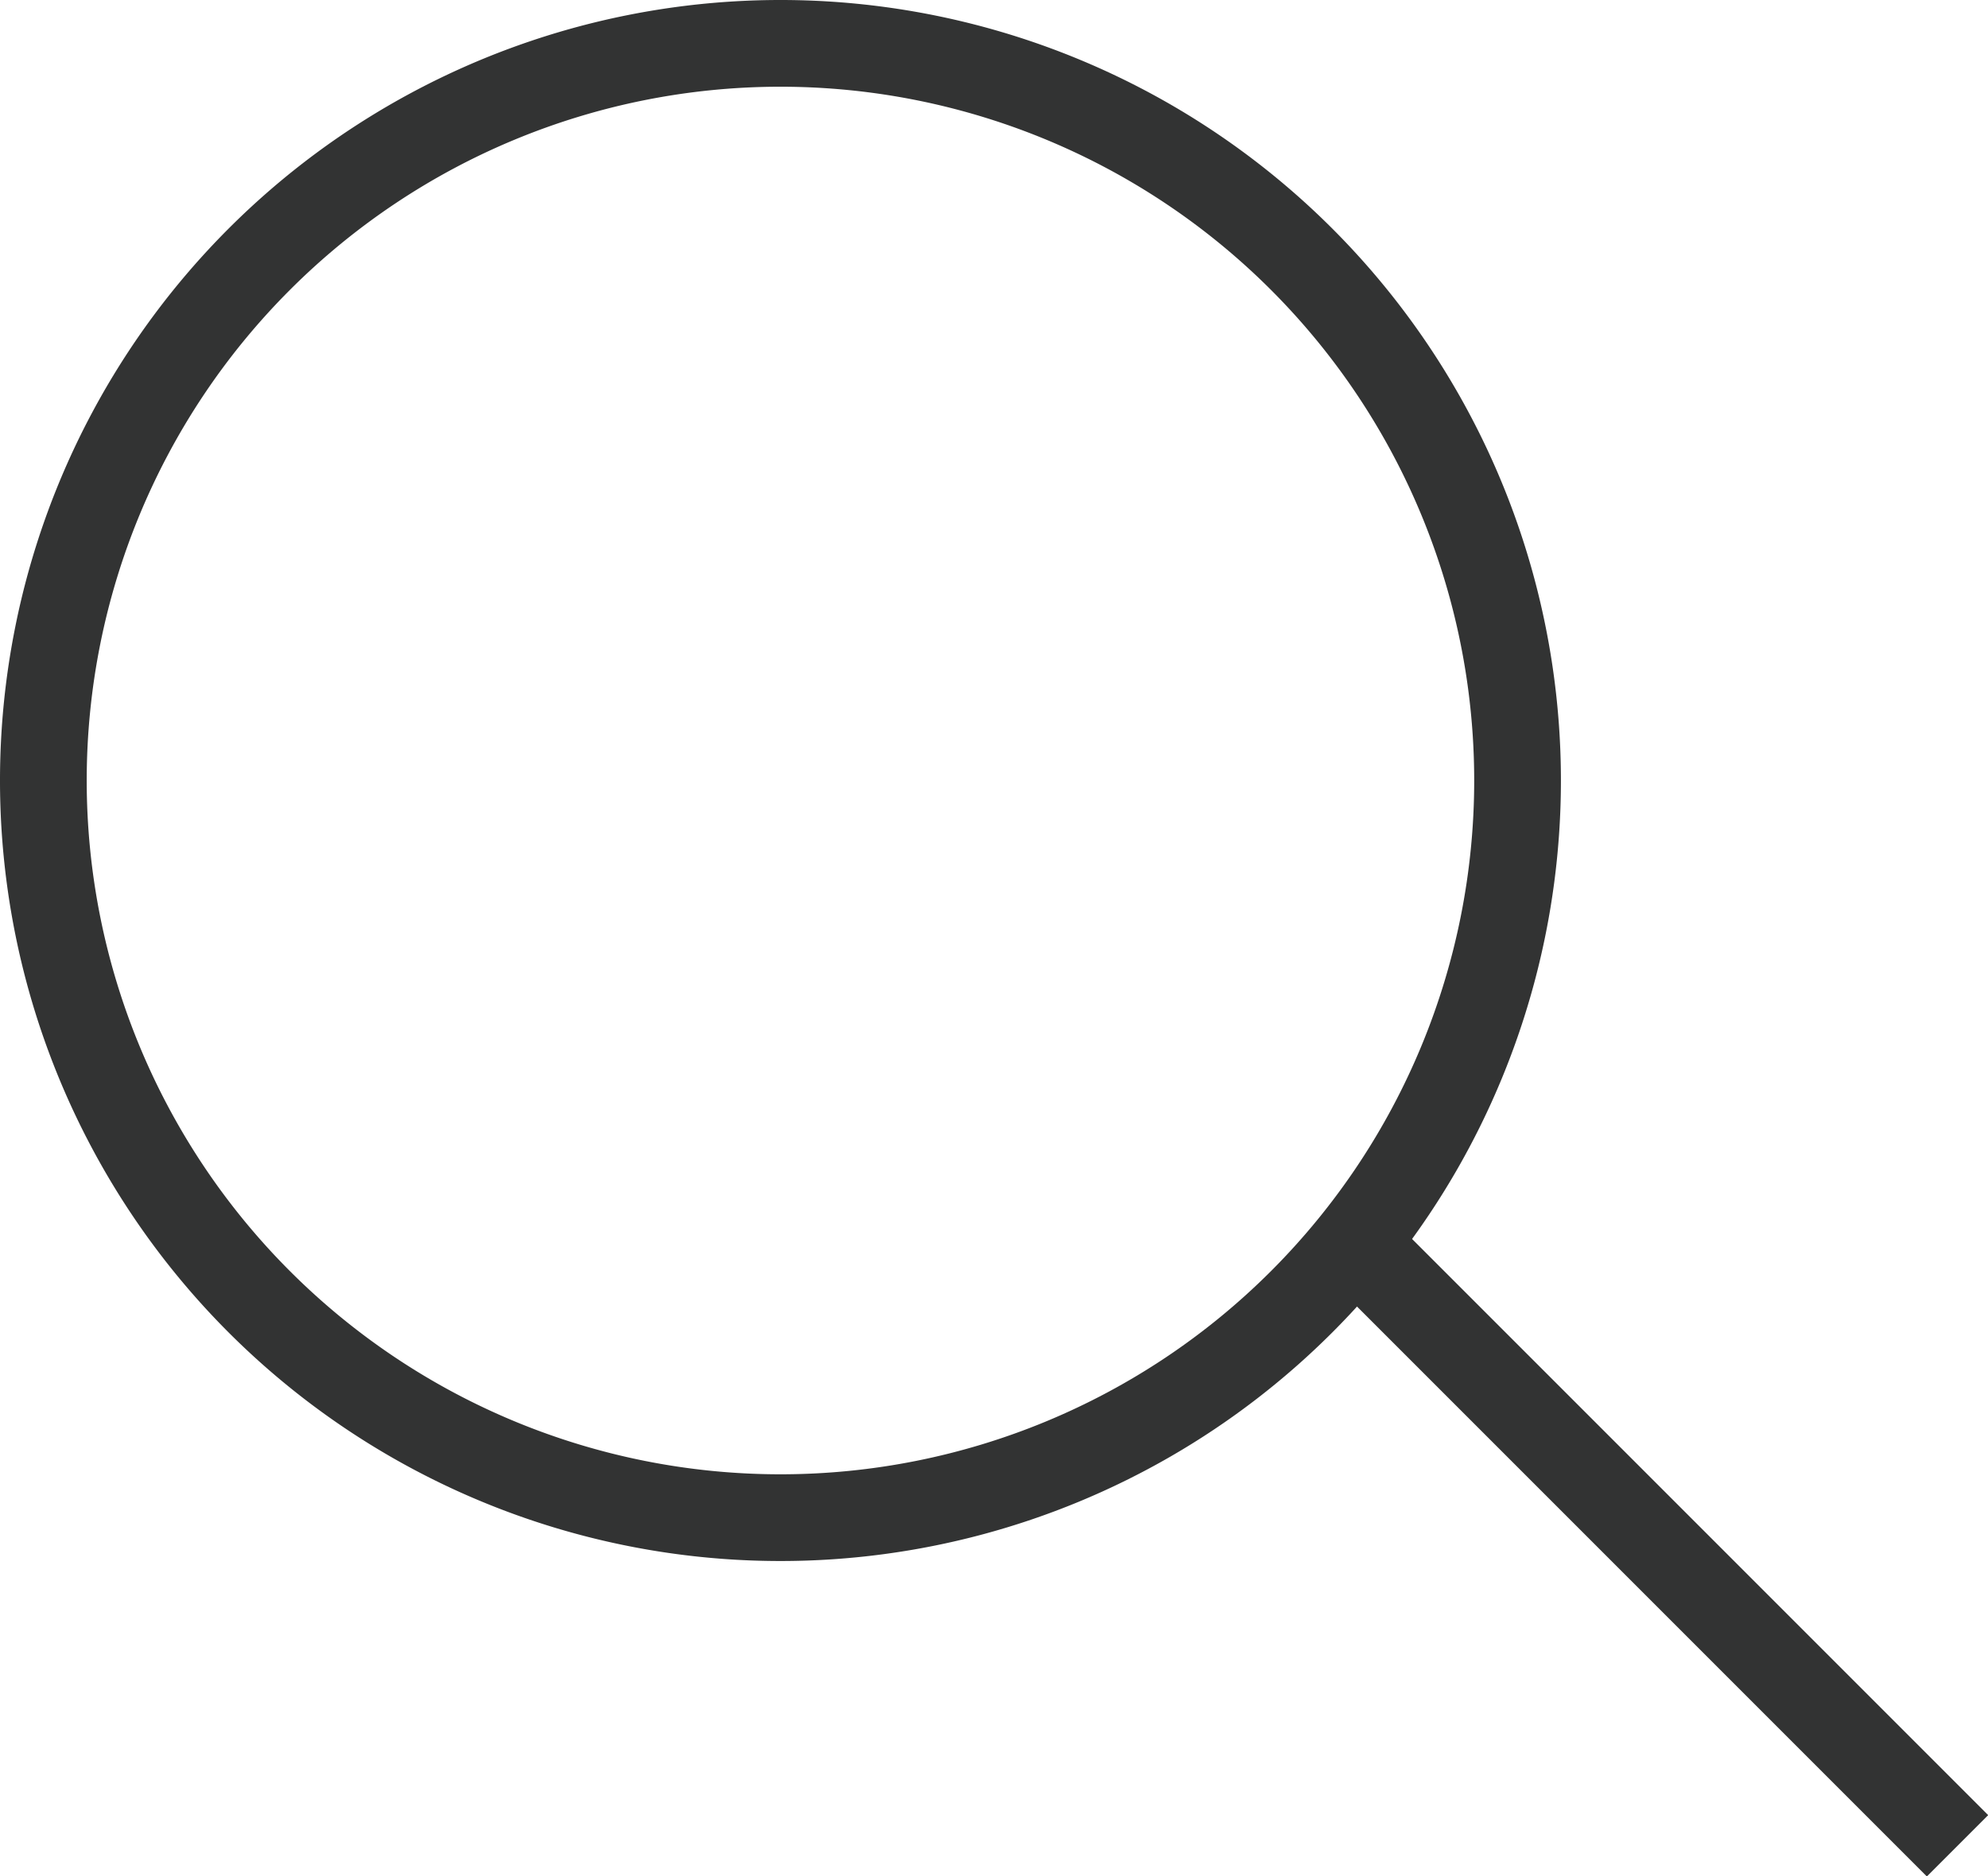 <svg xmlns="http://www.w3.org/2000/svg" viewBox="0 0 45.85 43.27"><defs><style>.cls-1{fill:#323333;}</style></defs><g id="レイヤー_2" data-name="レイヤー 2"><g id="レイヤー_1-2" data-name="レイヤー 1"><path class="cls-1" d="M18,36A18,18,0,1,1,36,18,18,18,0,0,1,18,36ZM18,2A16,16,0,1,0,34,18,16,16,0,0,0,18,2Z"/><rect class="cls-1" x="37.12" y="25.6" width="2" height="19.87" transform="translate(-13.96 37.37) rotate(-45)"/></g></g></svg>